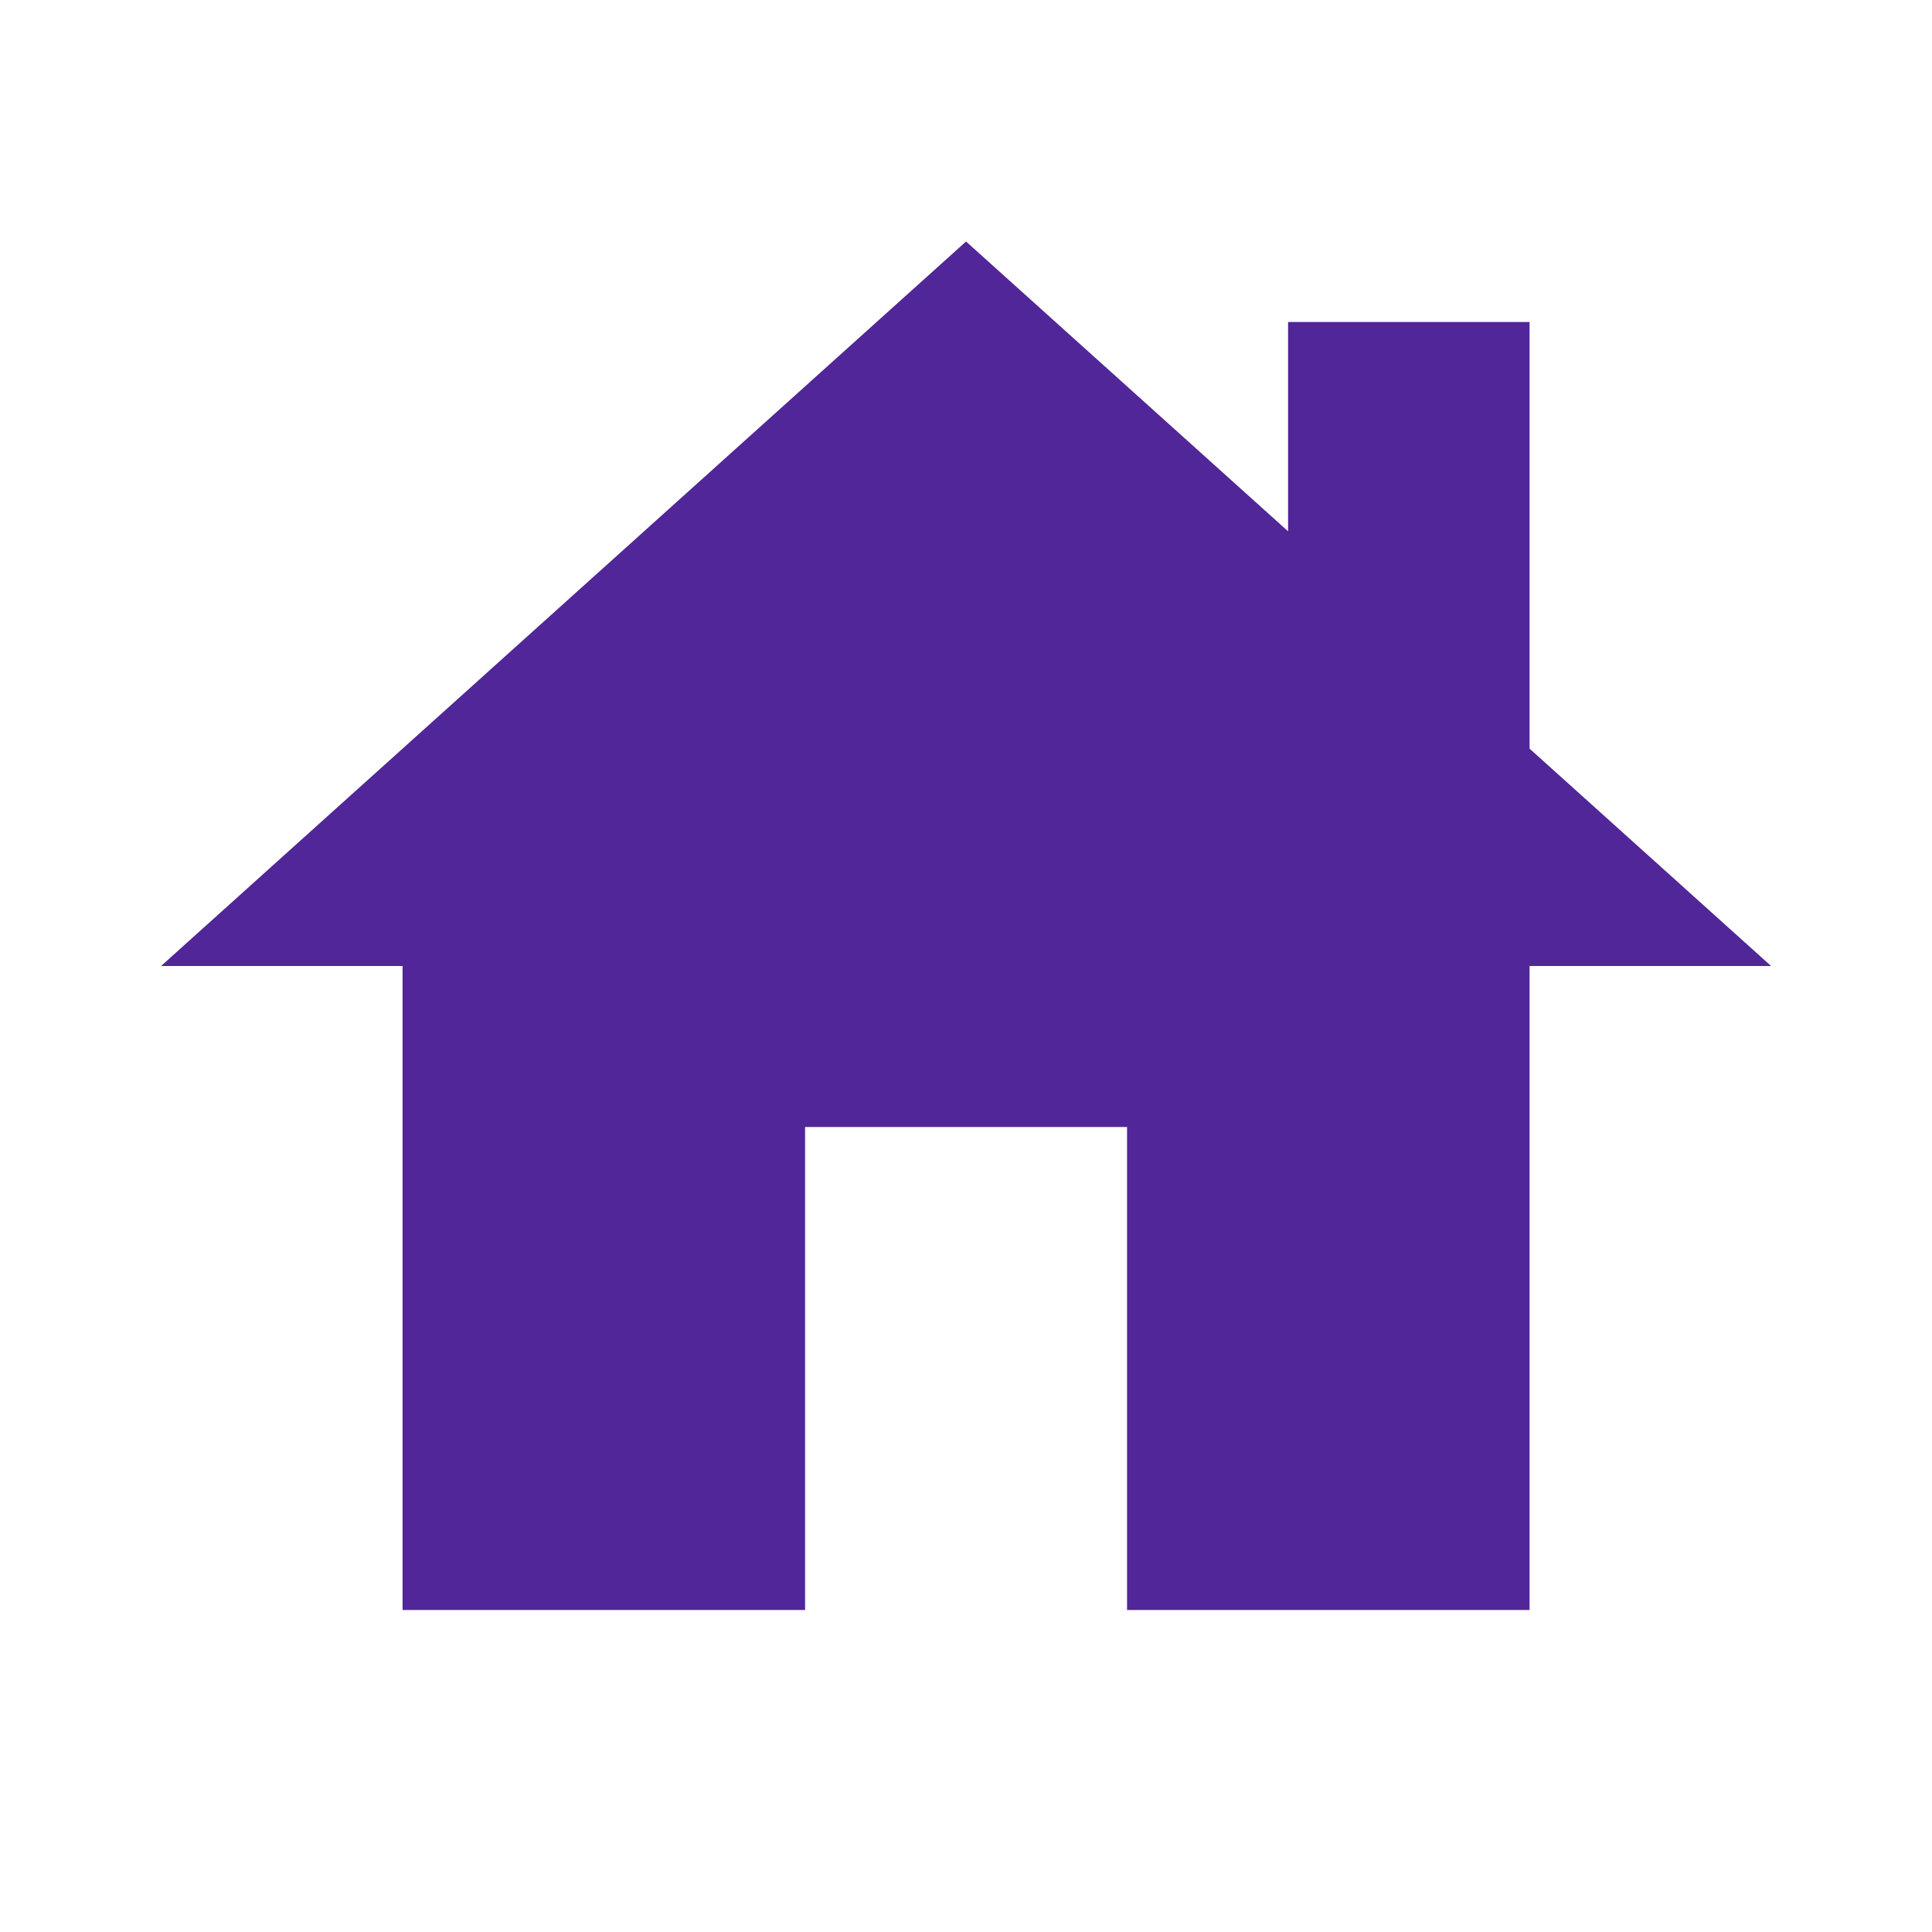 <svg width="44" height="44" viewBox="0 0 44 44" fill="none" xmlns="http://www.w3.org/2000/svg">
<g clip-path="url(#clip0_2231_1063)">
<mask id="mask0_2231_1063" style="mask-type:alpha" maskUnits="userSpaceOnUse" x="0" y="0" width="44" height="44">
<rect width="44" height="44" fill="#D9D9D9"/>
</mask>
<g mask="url(#mask0_2231_1063)">
<path d="M9.168 36.667V22H3.668L22.001 5.5L29.335 12.1V7.333H34.835V17.05L40.335 22H34.835V36.667H25.668V25.667H18.335V36.667H9.168Z" fill="#512698"/>
</g>
</g>
<defs>
<clipPath id="clip0_2231_1063">
<rect width="44" height="44" fill="white"/>
</clipPath>
</defs>
</svg>
